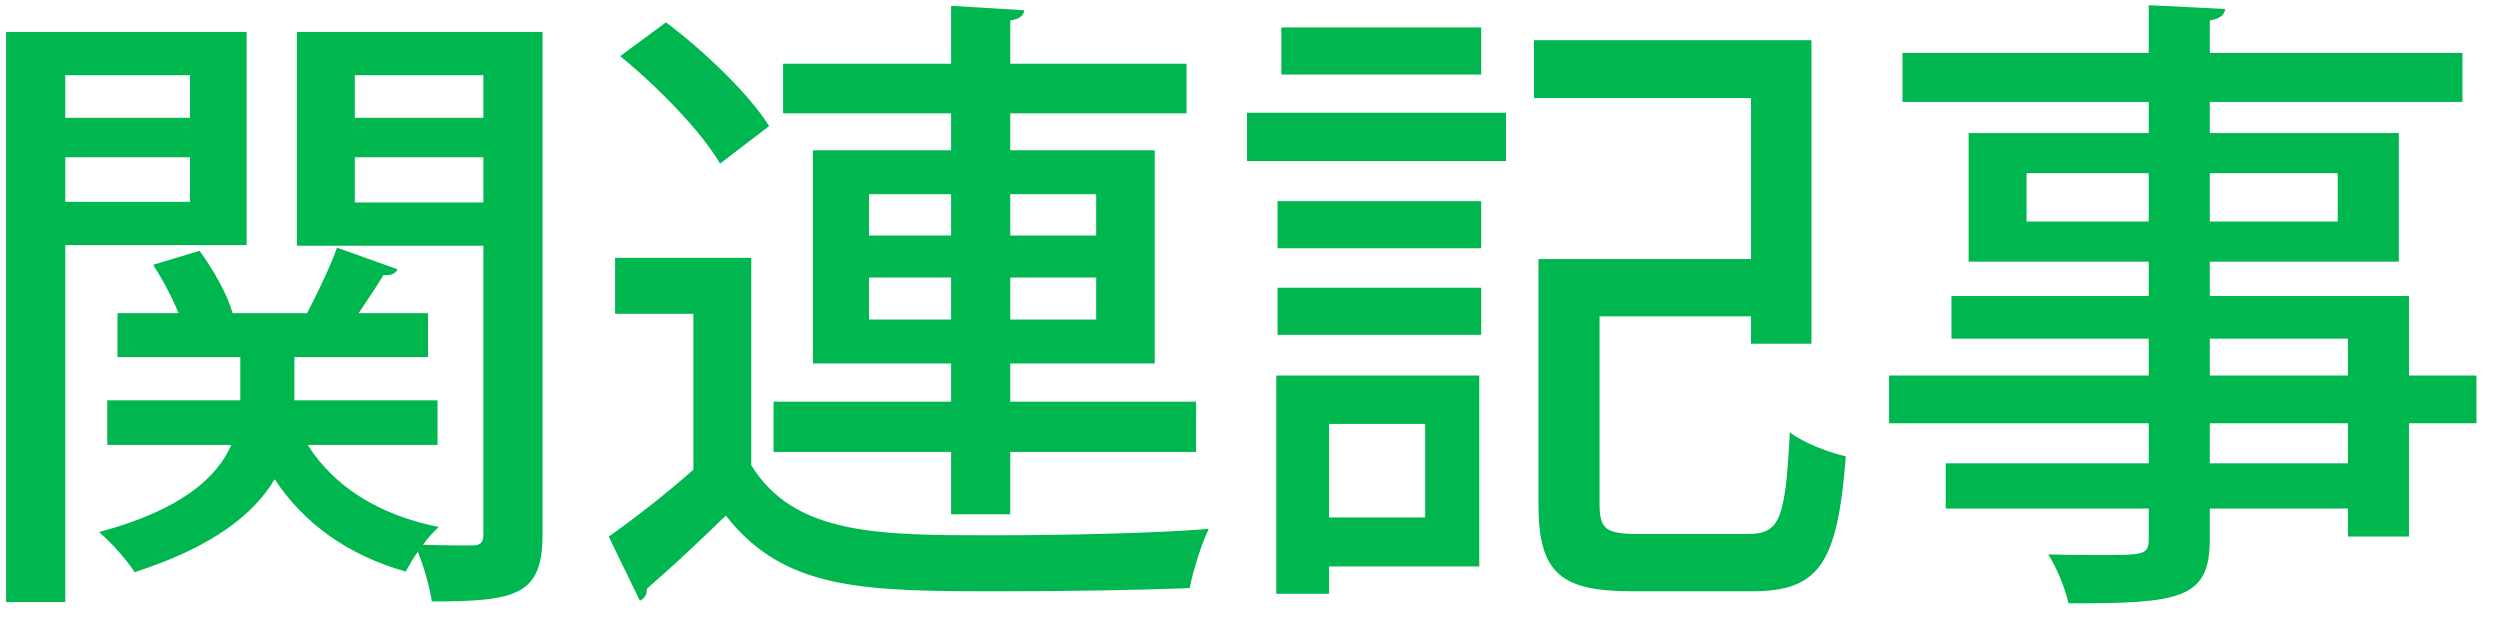 <svg width="55" height="14" viewBox="0 0 55 14" fill="none" xmlns="http://www.w3.org/2000/svg">
<path d="M5.426 0.702V5.392H1.436V13.246H0.134V0.702H5.426ZM4.18 2.592V1.654H1.436V2.592H4.18ZM1.436 3.46V4.44H4.18V3.46H1.436ZM6.532 0.702H11.936V11.748C11.936 13.092 11.376 13.232 9.5 13.232C9.458 12.938 9.332 12.476 9.192 12.14C9.08 12.294 8.996 12.448 8.926 12.574C7.638 12.21 6.686 11.51 6.042 10.544C5.594 11.3 4.698 12.028 2.962 12.588C2.794 12.322 2.444 11.93 2.178 11.706C4.012 11.216 4.782 10.488 5.09 9.788H2.36V8.808H5.286V7.856H2.584V6.89H3.928C3.788 6.54 3.578 6.148 3.368 5.826L4.39 5.518C4.698 5.938 5.006 6.484 5.118 6.89H6.756C6.98 6.456 7.274 5.854 7.414 5.448L8.744 5.924C8.702 6.022 8.604 6.064 8.436 6.05C8.296 6.288 8.086 6.596 7.89 6.89H9.416V7.856H6.476V8.808H9.626V9.788H6.77C7.344 10.698 8.324 11.328 9.654 11.594C9.542 11.692 9.416 11.832 9.304 11.986C9.794 12 10.242 12 10.396 12C10.578 12 10.634 11.93 10.634 11.748V5.406H6.532V0.702ZM10.634 2.592V1.654H7.806V2.592H10.634ZM7.806 3.46V4.454H10.634V3.46H7.806ZM22.226 11.314H20.924V9.942H17.018V8.836H20.924V7.996H17.886V3.306H20.924V2.494H17.228V1.402H20.924V0.128L22.534 0.226C22.52 0.338 22.436 0.422 22.226 0.45V1.402H26.104V2.494H22.226V3.306H25.404V7.996H22.226V8.836H26.314V9.942H22.226V11.314ZM20.924 4.272H19.118V5.182H20.924V4.272ZM24.116 5.182V4.272H22.226V5.182H24.116ZM19.118 6.106V7.03H20.924V6.106H19.118ZM22.226 7.03H24.116V6.106H22.226V7.03ZM13.644 1.234L14.652 0.492C15.492 1.122 16.486 2.074 16.92 2.774L15.842 3.6C15.436 2.9 14.484 1.92 13.644 1.234ZM13.532 5.672H16.528V10.236C17.48 11.776 19.342 11.776 21.82 11.776C23.43 11.776 25.362 11.734 26.594 11.636C26.44 11.944 26.244 12.56 26.174 12.938C25.124 12.98 23.528 13.008 22.086 13.008C19.034 13.008 17.27 13.008 15.968 11.342C15.366 11.93 14.75 12.504 14.232 12.952C14.232 13.092 14.19 13.148 14.078 13.218L13.392 11.804C13.952 11.412 14.652 10.866 15.254 10.334V6.904H13.532V5.672ZM28.078 8.262H32.544V12.462H29.24V13.064H28.078V8.262ZM31.354 11.384V9.326H29.24V11.384H31.354ZM28.19 0.604H32.586V1.64H28.19V0.604ZM35.19 6.96V11.076C35.19 11.65 35.33 11.748 36.058 11.748H38.452C39.166 11.748 39.278 11.412 39.376 9.508C39.67 9.746 40.244 9.956 40.608 10.04C40.426 12.364 40.048 13.008 38.55 13.008H35.918C34.336 13.008 33.846 12.616 33.846 11.09V5.7H38.522V2.158H33.748V0.884H39.852V7.562H38.522V6.96H35.19ZM33.132 3.544H27.434V2.48H33.132V3.544ZM32.586 5.462H28.106V4.426H32.586V5.462ZM32.586 7.366H28.106V6.33H32.586V7.366ZM52.998 8.262H54.482V9.312H52.998V11.804H51.654V11.188H48.616V11.86C48.616 13.19 47.958 13.274 45.508 13.274C45.438 12.952 45.242 12.476 45.06 12.196C45.452 12.21 45.858 12.21 46.208 12.21C47.16 12.21 47.272 12.21 47.272 11.86V11.188H42.806V10.194H47.272V9.312H41.56V8.262H47.272V7.45H42.932V6.512H47.272V5.756H43.31V2.928H47.272V2.242H41.854V1.164H47.272V0.114L48.952 0.198C48.938 0.324 48.854 0.408 48.616 0.45V1.164H54.174V2.242H48.616V2.928H52.774V5.756H48.616V6.512H52.998V8.262ZM44.584 3.81V4.874H47.272V3.81H44.584ZM51.43 4.874V3.81H48.616V4.874H51.43ZM51.654 7.45H48.616V8.262H51.654V7.45ZM48.616 10.194H51.654V9.312H48.616V10.194Z" fill="#00B74F"/>
</svg>
